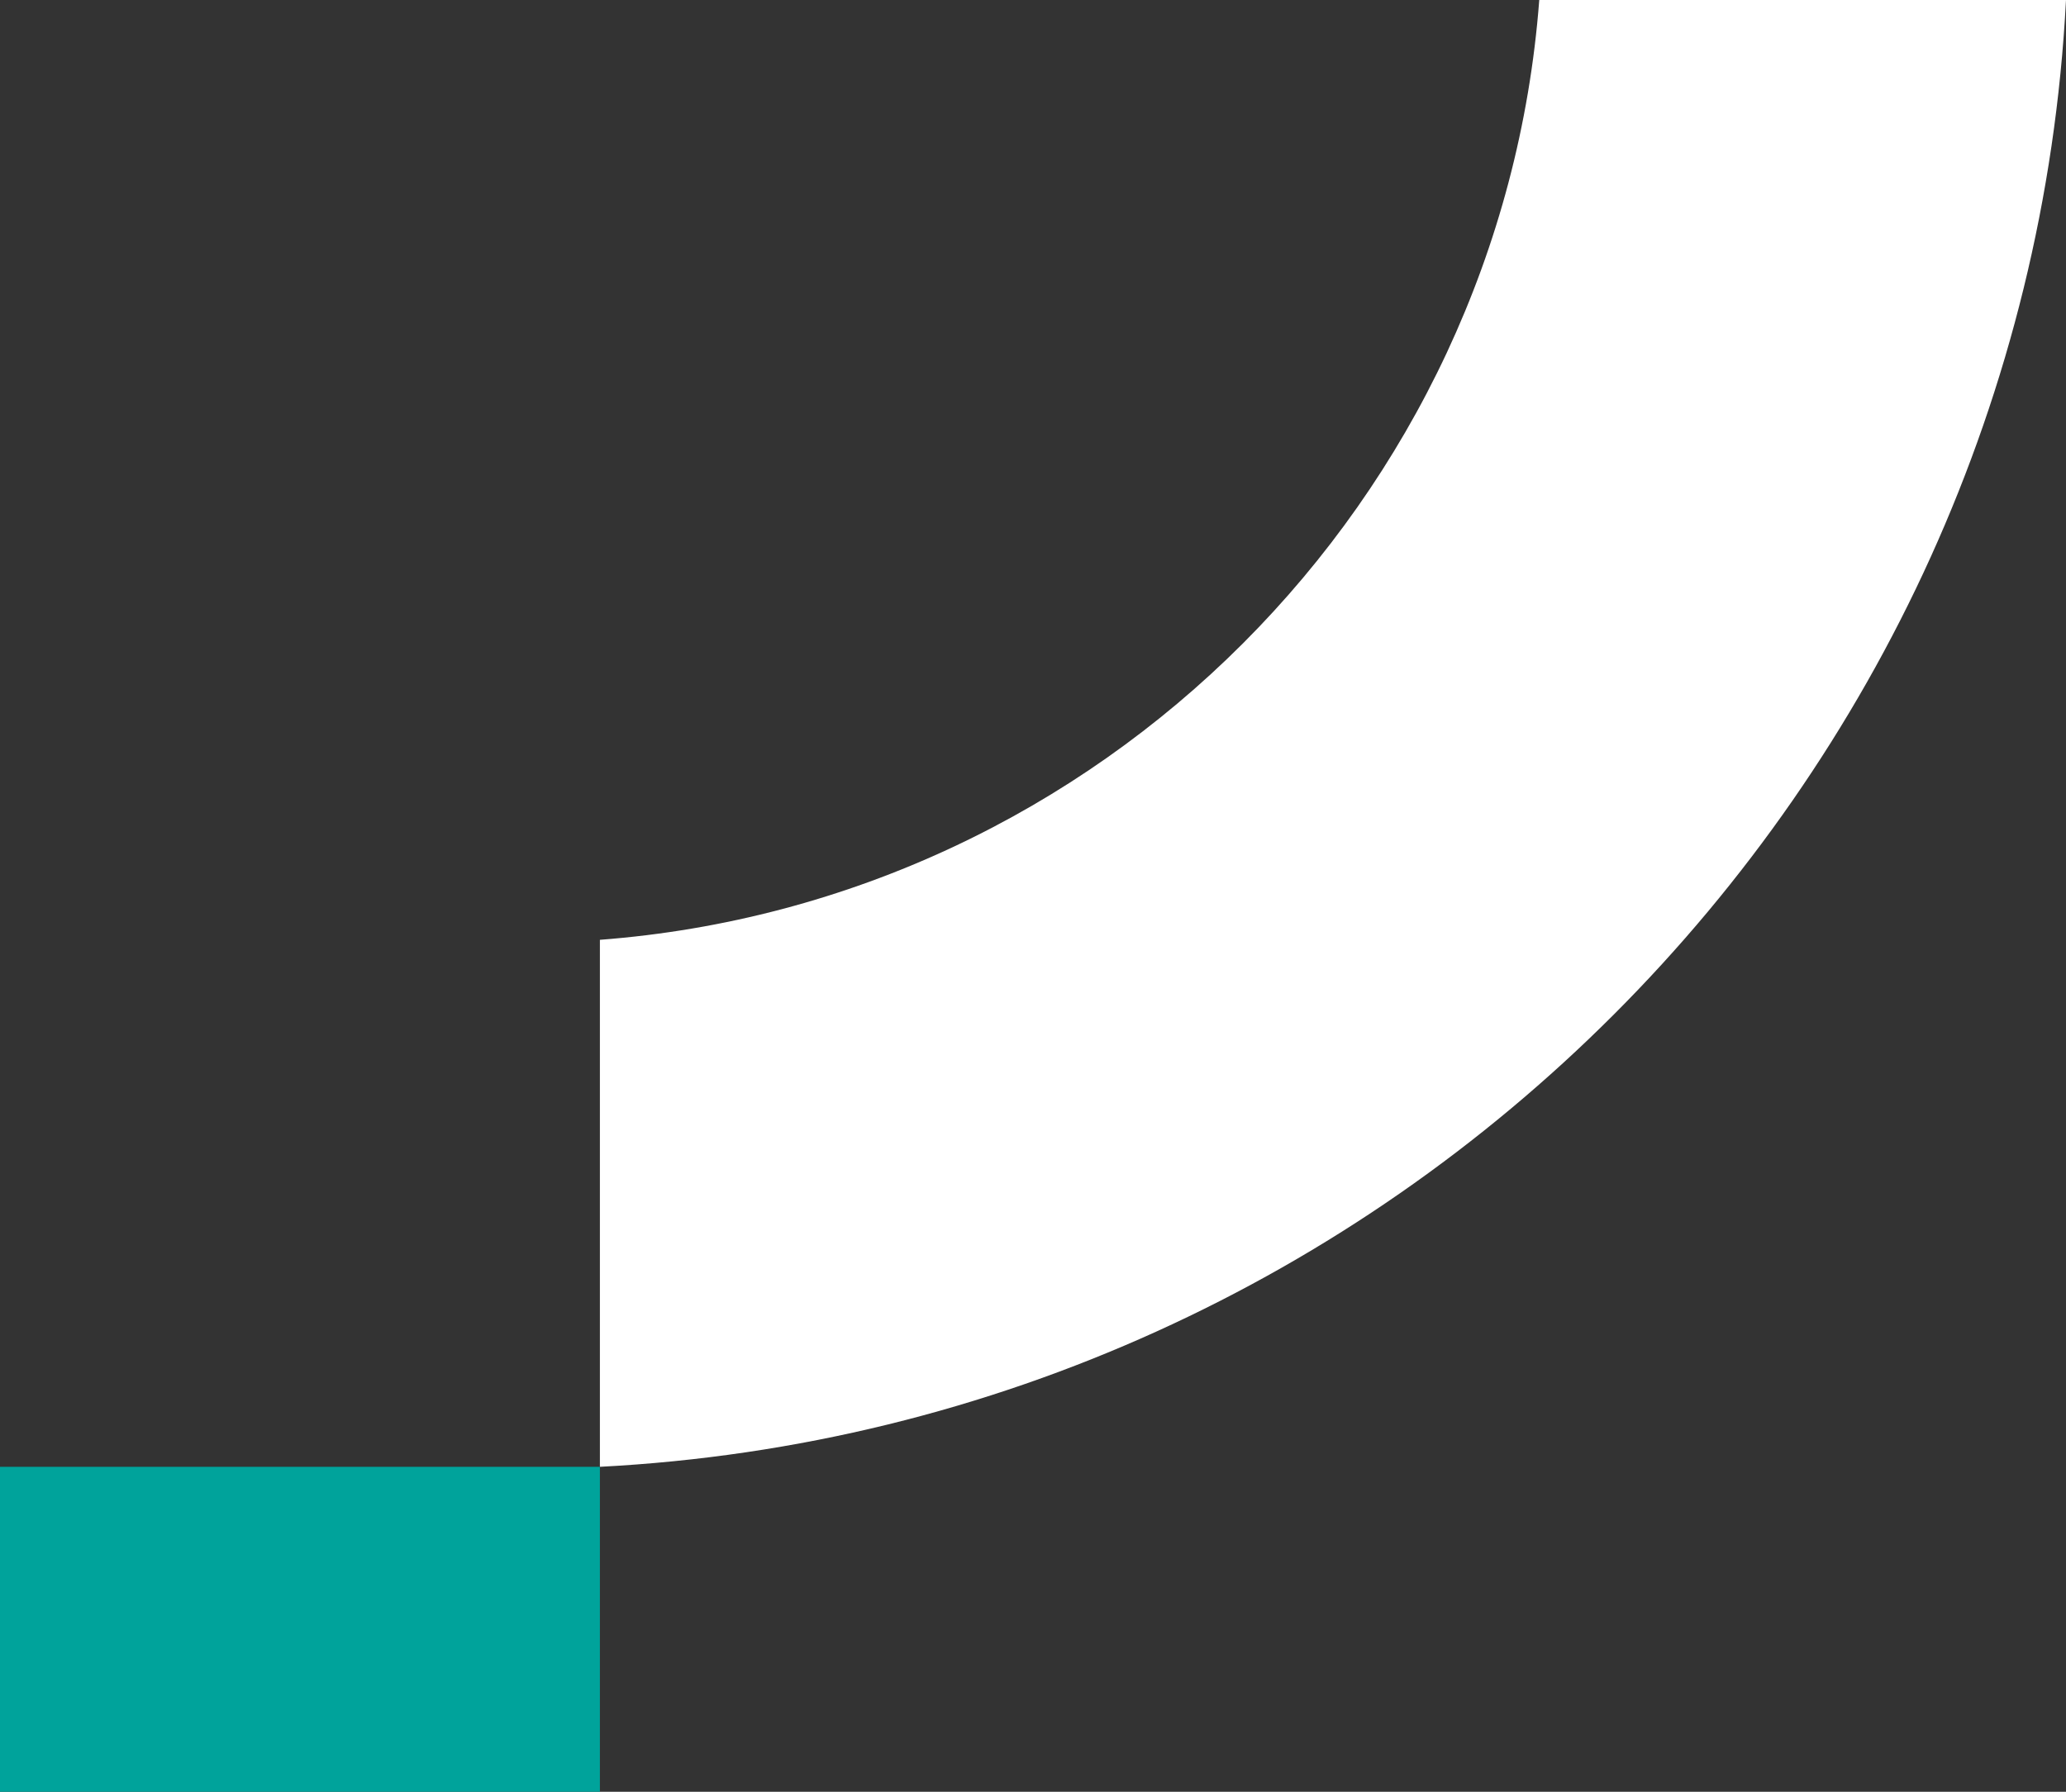<svg xmlns="http://www.w3.org/2000/svg" width="400" height="347" viewBox="0 0 400 347" fill="none"><rect x="0" y="0" width="400" height="347" fill="#333333" stroke="none"/><g clip-path="url(#clip0_274_2822)"><path d="M116.146 182.005V284.064C269.121 276.126 392.067 153.088 399.999 0H298.016C290.651 96.956 213.03 174.634 116.146 182.005Z" fill="white"></path><path d="M116.147 284.064H0V347.567H116.147V284.064Z" fill="#00A39B"></path></g><defs><clipPath id="clip0_274_2822"><rect width="400" height="347" fill="white"></rect></clipPath></defs></svg>